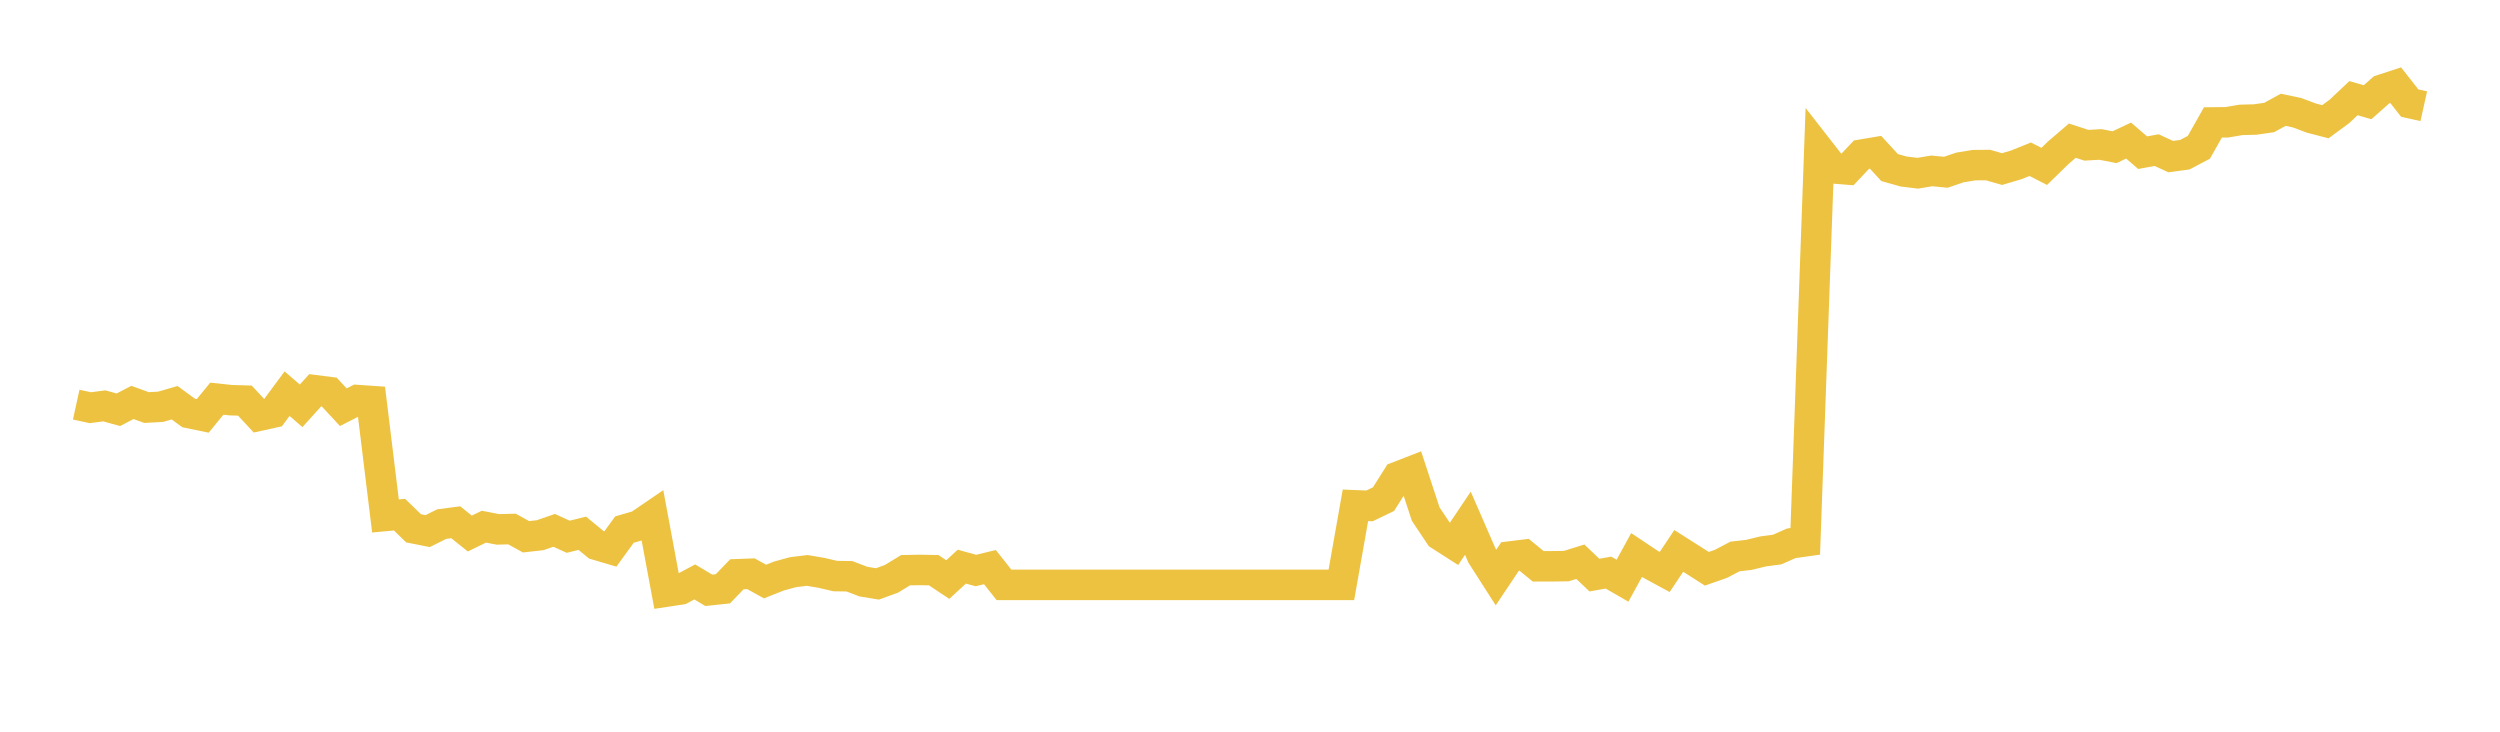 <svg width="164" height="48" xmlns="http://www.w3.org/2000/svg" xmlns:xlink="http://www.w3.org/1999/xlink"><path fill="none" stroke="rgb(237,194,64)" stroke-width="2" d="M5,26.543L5.922,26.745L6.844,26.625L7.766,26.88L8.689,26.4L9.611,26.735L10.533,26.686L11.455,26.419L12.377,27.092L13.299,27.283L14.222,26.154L15.144,26.252L16.066,26.281L16.988,27.274L17.91,27.071L18.832,25.825L19.754,26.621L20.677,25.601L21.599,25.719L22.521,26.713L23.443,26.243L24.365,26.307L25.287,33.847L26.21,33.762L27.132,34.658L28.054,34.841L28.976,34.381L29.898,34.26L30.82,35L31.743,34.55L32.665,34.728L33.587,34.704L34.509,35.213L35.431,35.109L36.353,34.79L37.275,35.211L38.198,34.983L39.12,35.741L40.042,36.012L40.964,34.74L41.886,34.474L42.808,33.845L43.731,38.806L44.653,38.667L45.575,38.174L46.497,38.725L47.419,38.627L48.341,37.672L49.263,37.638L50.186,38.149L51.108,37.784L52.03,37.533L52.952,37.42L53.874,37.576L54.796,37.79L55.719,37.803L56.641,38.154L57.563,38.305L58.485,37.967L59.407,37.405L60.329,37.388L61.251,37.405L62.174,38.019L63.096,37.172L64.018,37.426L64.94,37.204L65.862,38.367L66.784,38.367L67.707,38.367L68.629,38.367L69.551,38.367L70.473,38.367L71.395,38.367L72.317,38.367L73.24,38.367L74.162,38.367L75.084,38.367L76.006,38.367L76.928,38.367L77.85,38.367L78.772,38.367L79.695,38.367L80.617,38.367L81.539,38.367L82.461,38.367L83.383,38.367L84.305,38.367L85.228,38.367L86.15,38.367L87.072,38.367L87.994,38.367L88.916,33.149L89.838,33.187L90.76,32.743L91.683,31.278L92.605,30.92L93.527,33.726L94.449,35.106L95.371,35.696L96.293,34.325L97.216,36.443L98.138,37.884L99.06,36.506L99.982,36.393L100.904,37.148L101.826,37.148L102.749,37.136L103.671,36.849L104.593,37.726L105.515,37.563L106.437,38.094L107.359,36.408L108.281,37.023L109.204,37.523L110.126,36.139L111.048,36.724L111.97,37.311L112.892,36.989L113.814,36.505L114.737,36.398L115.659,36.173L116.581,36.051L117.503,35.643L118.425,35.512L119.347,9.862L120.269,11.045L121.192,11.119L122.114,10.144L123.036,9.989L123.958,10.992L124.88,11.252L125.802,11.364L126.725,11.211L127.647,11.3L128.569,10.986L129.491,10.834L130.413,10.827L131.335,11.091L132.257,10.817L133.18,10.445L134.102,10.916L135.024,10.017L135.946,9.228L136.868,9.529L137.79,9.476L138.713,9.657L139.635,9.222L140.557,10.015L141.479,9.849L142.401,10.273L143.323,10.149L144.246,9.663L145.168,8.032L146.09,8.021L147.012,7.864L147.934,7.841L148.856,7.709L149.778,7.202L150.701,7.398L151.623,7.746L152.545,7.985L153.467,7.307L154.389,6.439L155.311,6.707L156.234,5.889L157.156,5.587L158.078,6.762L159,6.967"></path></svg>
